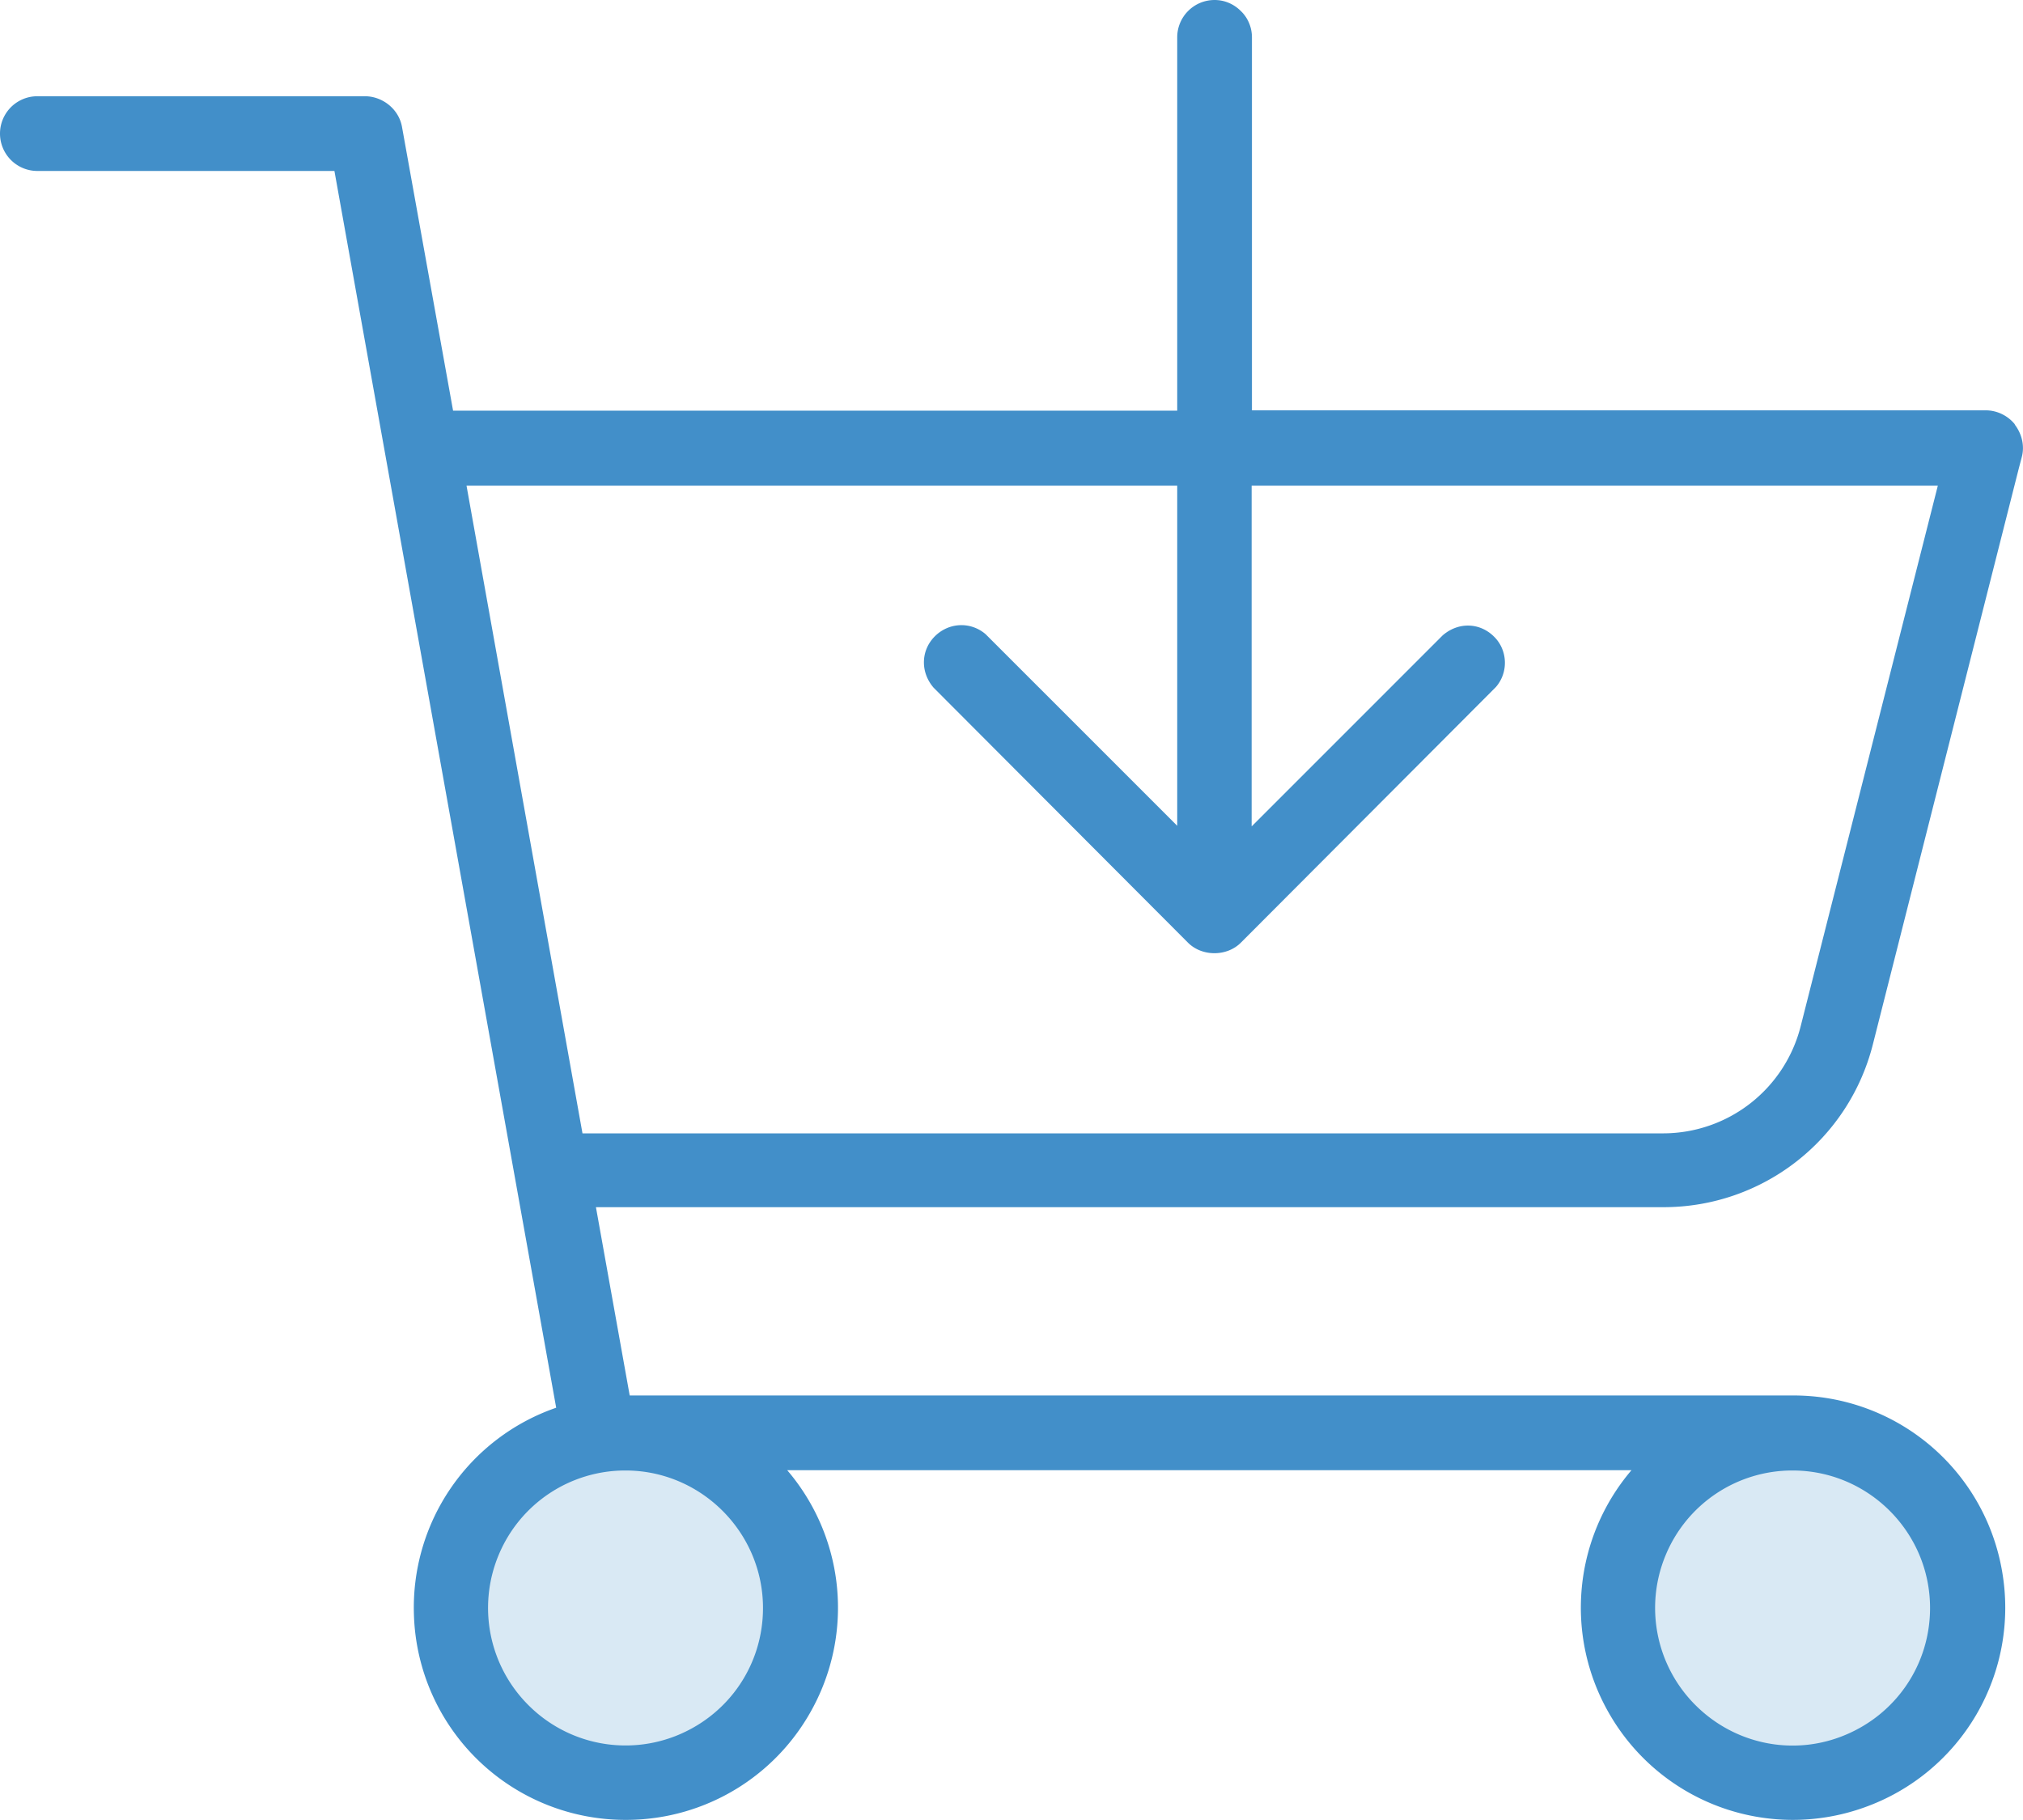 <svg xmlns="http://www.w3.org/2000/svg" id="Layer_1" width="67.69" height="60.89" data-name="Layer 1"><defs><style>.cls-1{opacity:.2}.cls-2{fill:#428fc9;stroke-width:0}</style></defs><g class="cls-1"><circle cx="21.06" cy="53.58" r="5.84" class="cls-2"/></g><g class="cls-1"><circle cx="60.02" cy="53.58" r="5.84" class="cls-2"/></g><path d="M67.42 14.2c-.25-.31-.63-.48-1-.47H41.89V1.25c0-.33-.13-.65-.37-.88-.24-.24-.55-.37-.88-.37-.69 0-1.25.56-1.25 1.25v12.49H15.16l-1.71-9.5c-.11-.6-.66-1.02-1.24-1.02H1.25a1.25 1.25 0 0 0 0 2.5h9.94l7.42 41.38a7.074 7.074 0 0 0-4.76 6.92 7.08 7.08 0 0 0 7.1 6.87c2.69 0 5.19-1.53 6.39-4.03a7.08 7.08 0 0 0-1-7.67h28.25a7.09 7.09 0 0 0-.77 8.1 7.083 7.083 0 0 0 8.57 3.18 7.09 7.09 0 0 0 4.6-7.9A7.076 7.076 0 0 0 60 46.69H21.07l-1.13-6.3h35.72c3.31 0 6.2-2.24 7.01-5.46l4.88-19.26.1-.38c.1-.38 0-.78-.24-1.09ZM55.73 52.04a4.587 4.587 0 0 1 4.25-2.84c2.53 0 4.6 2.06 4.6 4.6 0 1.87-1.11 3.53-2.84 4.25-1.72.72-3.69.32-5.01-1a4.593 4.593 0 0 1-1-5.01Zm-39.05 0a4.587 4.587 0 0 1 4.25-2.84c2.53 0 4.6 2.07 4.6 4.6 0 1.87-1.11 3.53-2.84 4.25a4.59 4.59 0 0 1-5.01-1 4.593 4.593 0 0 1-1-5.01Zm22.71-24.41-6.41-6.41c-.5-.43-1.23-.4-1.7.07s-.49 1.2-.04 1.72l8.51 8.53c.47.47 1.3.47 1.77 0l8.53-8.55c.43-.49.4-1.24-.06-1.69-.47-.47-1.19-.5-1.72-.04l-6.39 6.39v-11.4h22.96l-4.59 18.09a4.75 4.75 0 0 1-4.59 3.58H19.49l-3.88-21.67h23.78v11.39Z" class="cls-2"/></svg>